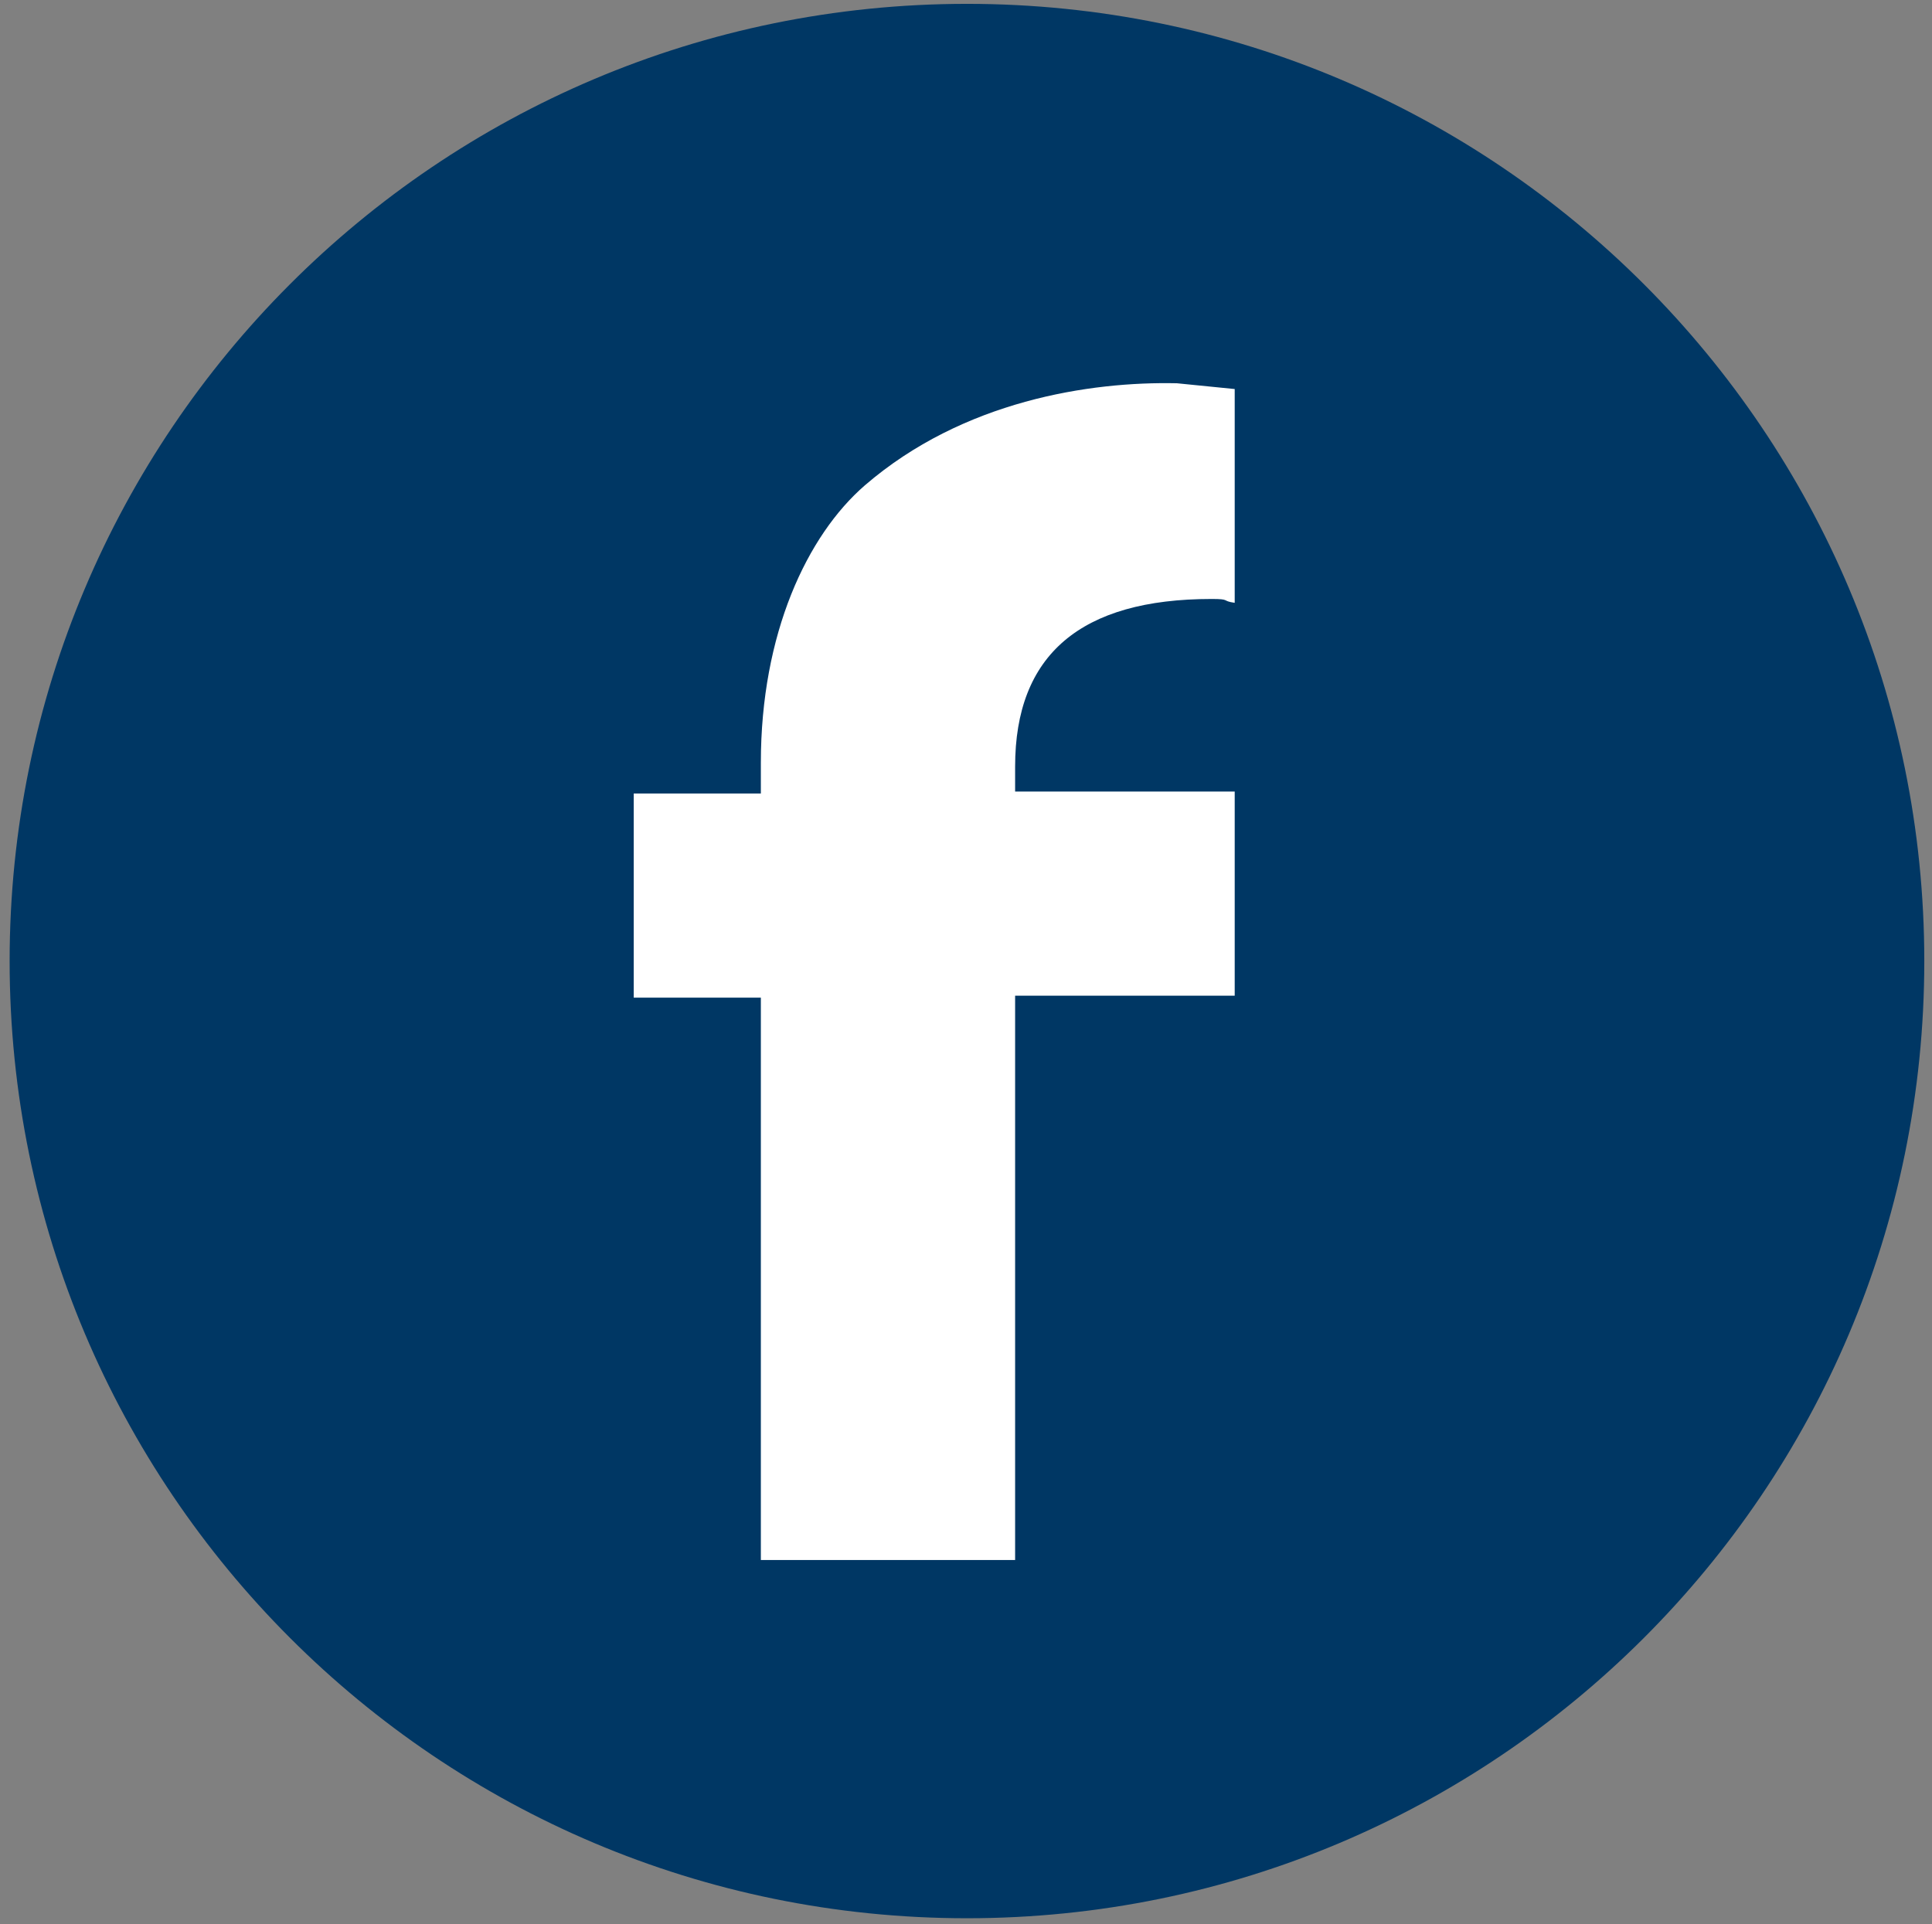 <?xml version="1.0" encoding="utf-8"?>
<!-- Generator: Adobe Illustrator 26.5.0, SVG Export Plug-In . SVG Version: 6.00 Build 0)  -->
<svg version="1.1" id="Layer_1" xmlns="http://www.w3.org/2000/svg" xmlns:xlink="http://www.w3.org/1999/xlink" x="0px" y="0px"
	 viewBox="0 0 100.3 99.9" style="enable-background:new 0 0 100.3 99.9;" xml:space="preserve">
<rect x="0" y="0" width="100.3" height="99.9" fill="#808080" stroke="none"/>
<style type="text/css">
	.st0{fill:#003764;}
	.st1{fill:#FFFFFF;}
</style>
<g>
	<g>
		<path class="st0" d="M99.9,49.9c0,27.5-22.3,49.7-49.7,49.7c-27.5,0-49.7-22.3-49.7-49.7S22.7,0.2,50.2,0.2S99.9,22.5,99.9,49.9"
			/>
	</g>
	<g>
		<path class="st1" d="M44.9,25.2c-3,2.6-5.4,7.7-5.4,14.4v1.6h-6.6v10.6h6.6V81h13.2V51.7h11.4V41.1H52.7v-1.3
			c0-5.8,3.4-8.7,10.2-8.7c1,0,0.5,0.1,1.2,0.2V20.2l-3-0.3C56.6,19.8,50,20.8,44.9,25.2"/>
	</g>
</g>
</svg>
